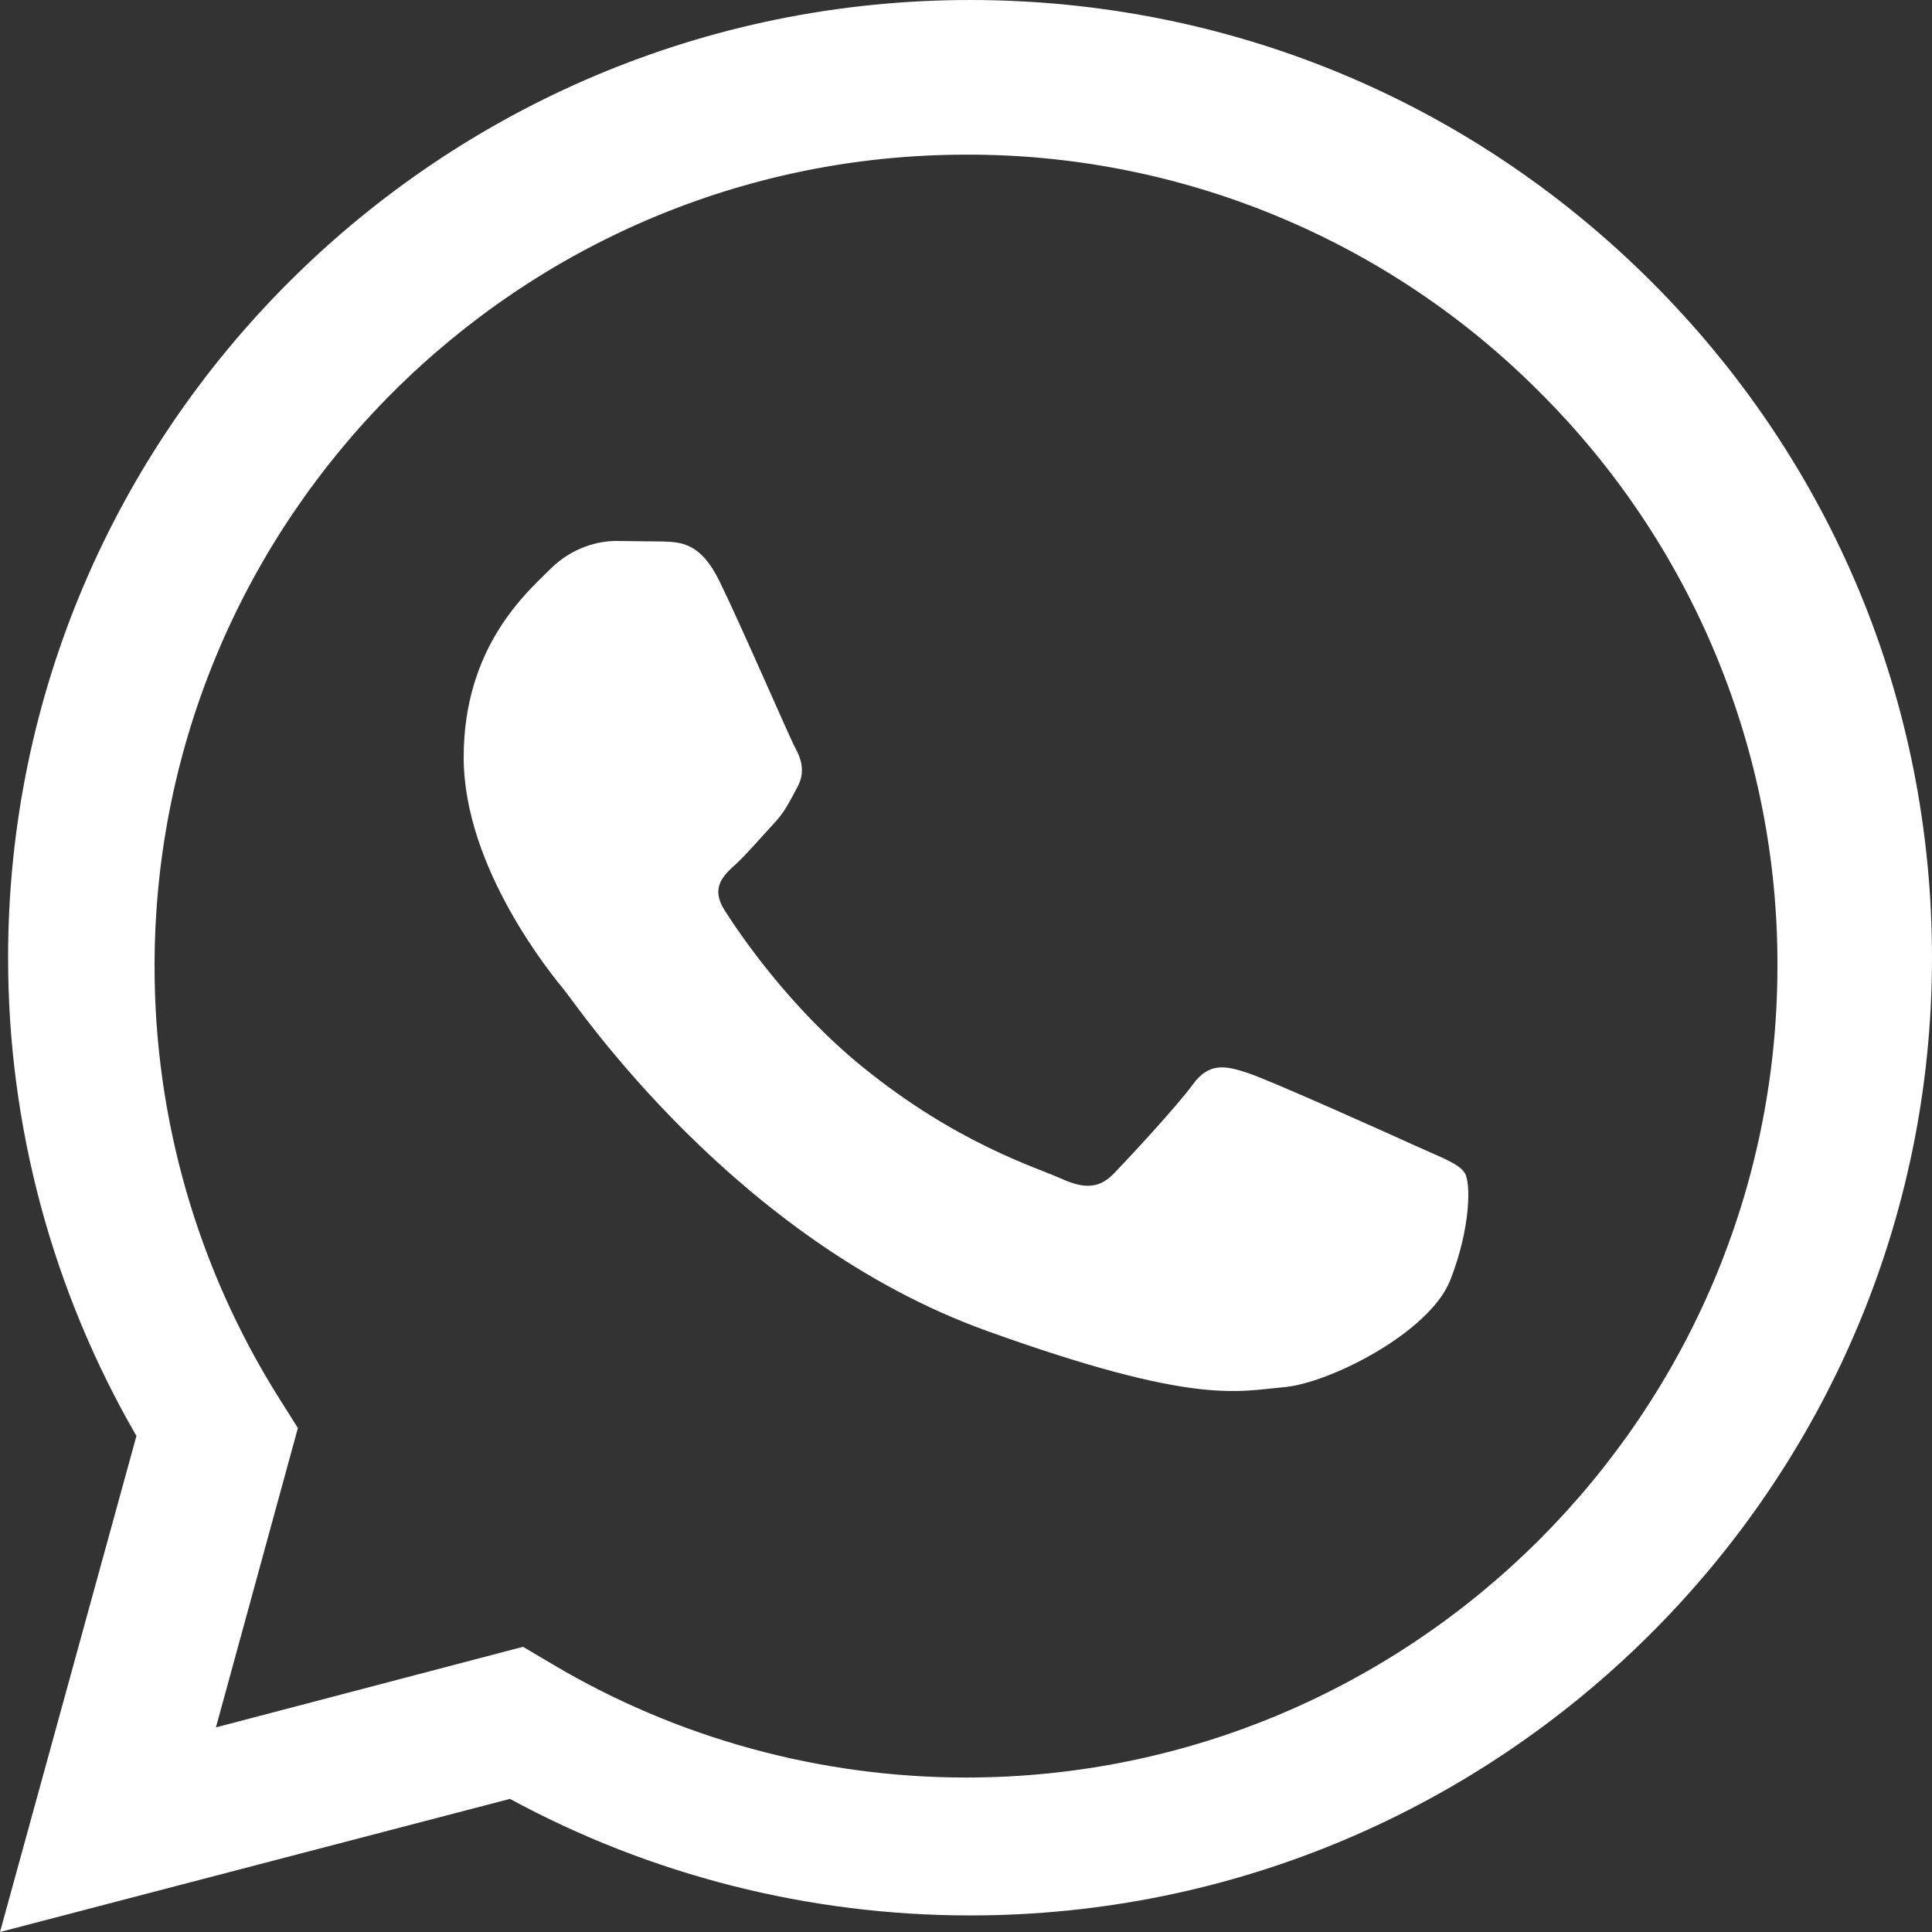 <svg width="21" height="21" viewBox="0 0 21 21" fill="none" xmlns="http://www.w3.org/2000/svg">
<rect x="0" y="0" width="21" height="21" fill="#333333" stroke="none"/>
<path fill-rule="evenodd" clip-rule="evenodd" d="M7.816 6.309C7.615 5.901 7.403 5.893 7.211 5.886L6.696 5.88C6.517 5.88 6.226 5.941 5.98 6.187C5.734 6.432 5.04 7.025 5.04 8.231C5.04 9.437 6.002 10.602 6.137 10.766C6.271 10.93 7.995 13.483 10.726 14.466C12.996 15.283 13.457 15.12 13.95 15.079C14.443 15.039 15.54 14.486 15.764 13.914C15.988 13.342 15.988 12.851 15.921 12.749C15.853 12.646 15.674 12.585 15.405 12.463C15.136 12.34 13.816 11.747 13.569 11.665C13.323 11.583 13.144 11.543 12.965 11.788C12.786 12.033 12.271 12.585 12.114 12.749C11.958 12.912 11.801 12.933 11.532 12.81C11.263 12.688 10.398 12.429 9.372 11.594C8.573 10.944 8.034 10.142 7.877 9.896C7.72 9.651 7.86 9.518 7.995 9.396C8.115 9.286 8.264 9.11 8.398 8.967C8.533 8.824 8.577 8.722 8.666 8.558C8.756 8.395 8.711 8.251 8.644 8.129C8.577 8.006 8.055 6.794 7.816 6.309Z" fill="white"/>
<path fill-rule="evenodd" clip-rule="evenodd" d="M1.483 15.608L0 21L5.543 19.553C7.07 20.382 8.789 20.819 10.539 20.82H10.544C16.306 20.82 20.997 16.151 21 10.414C21.001 7.633 19.915 5.019 17.94 3.052C15.966 1.085 13.341 0.001 10.544 0C4.78 0 0.09 4.668 0.088 10.405C0.086 12.232 0.567 14.026 1.483 15.608ZM1.68 10.497C1.682 5.636 5.638 1.681 10.504 1.681C11.662 1.678 12.81 1.905 13.88 2.349C14.951 2.793 15.922 3.444 16.739 4.266C17.56 5.084 18.211 6.056 18.654 7.126C19.097 8.197 19.324 9.345 19.32 10.504C19.318 15.365 15.362 19.321 10.5 19.321H10.497C8.914 19.32 7.362 18.895 6.008 18.091L5.685 17.9L2.347 18.776L3.238 15.522L3.028 15.189C2.145 13.783 1.678 12.157 1.68 10.497Z" fill="white"/>
</svg>
